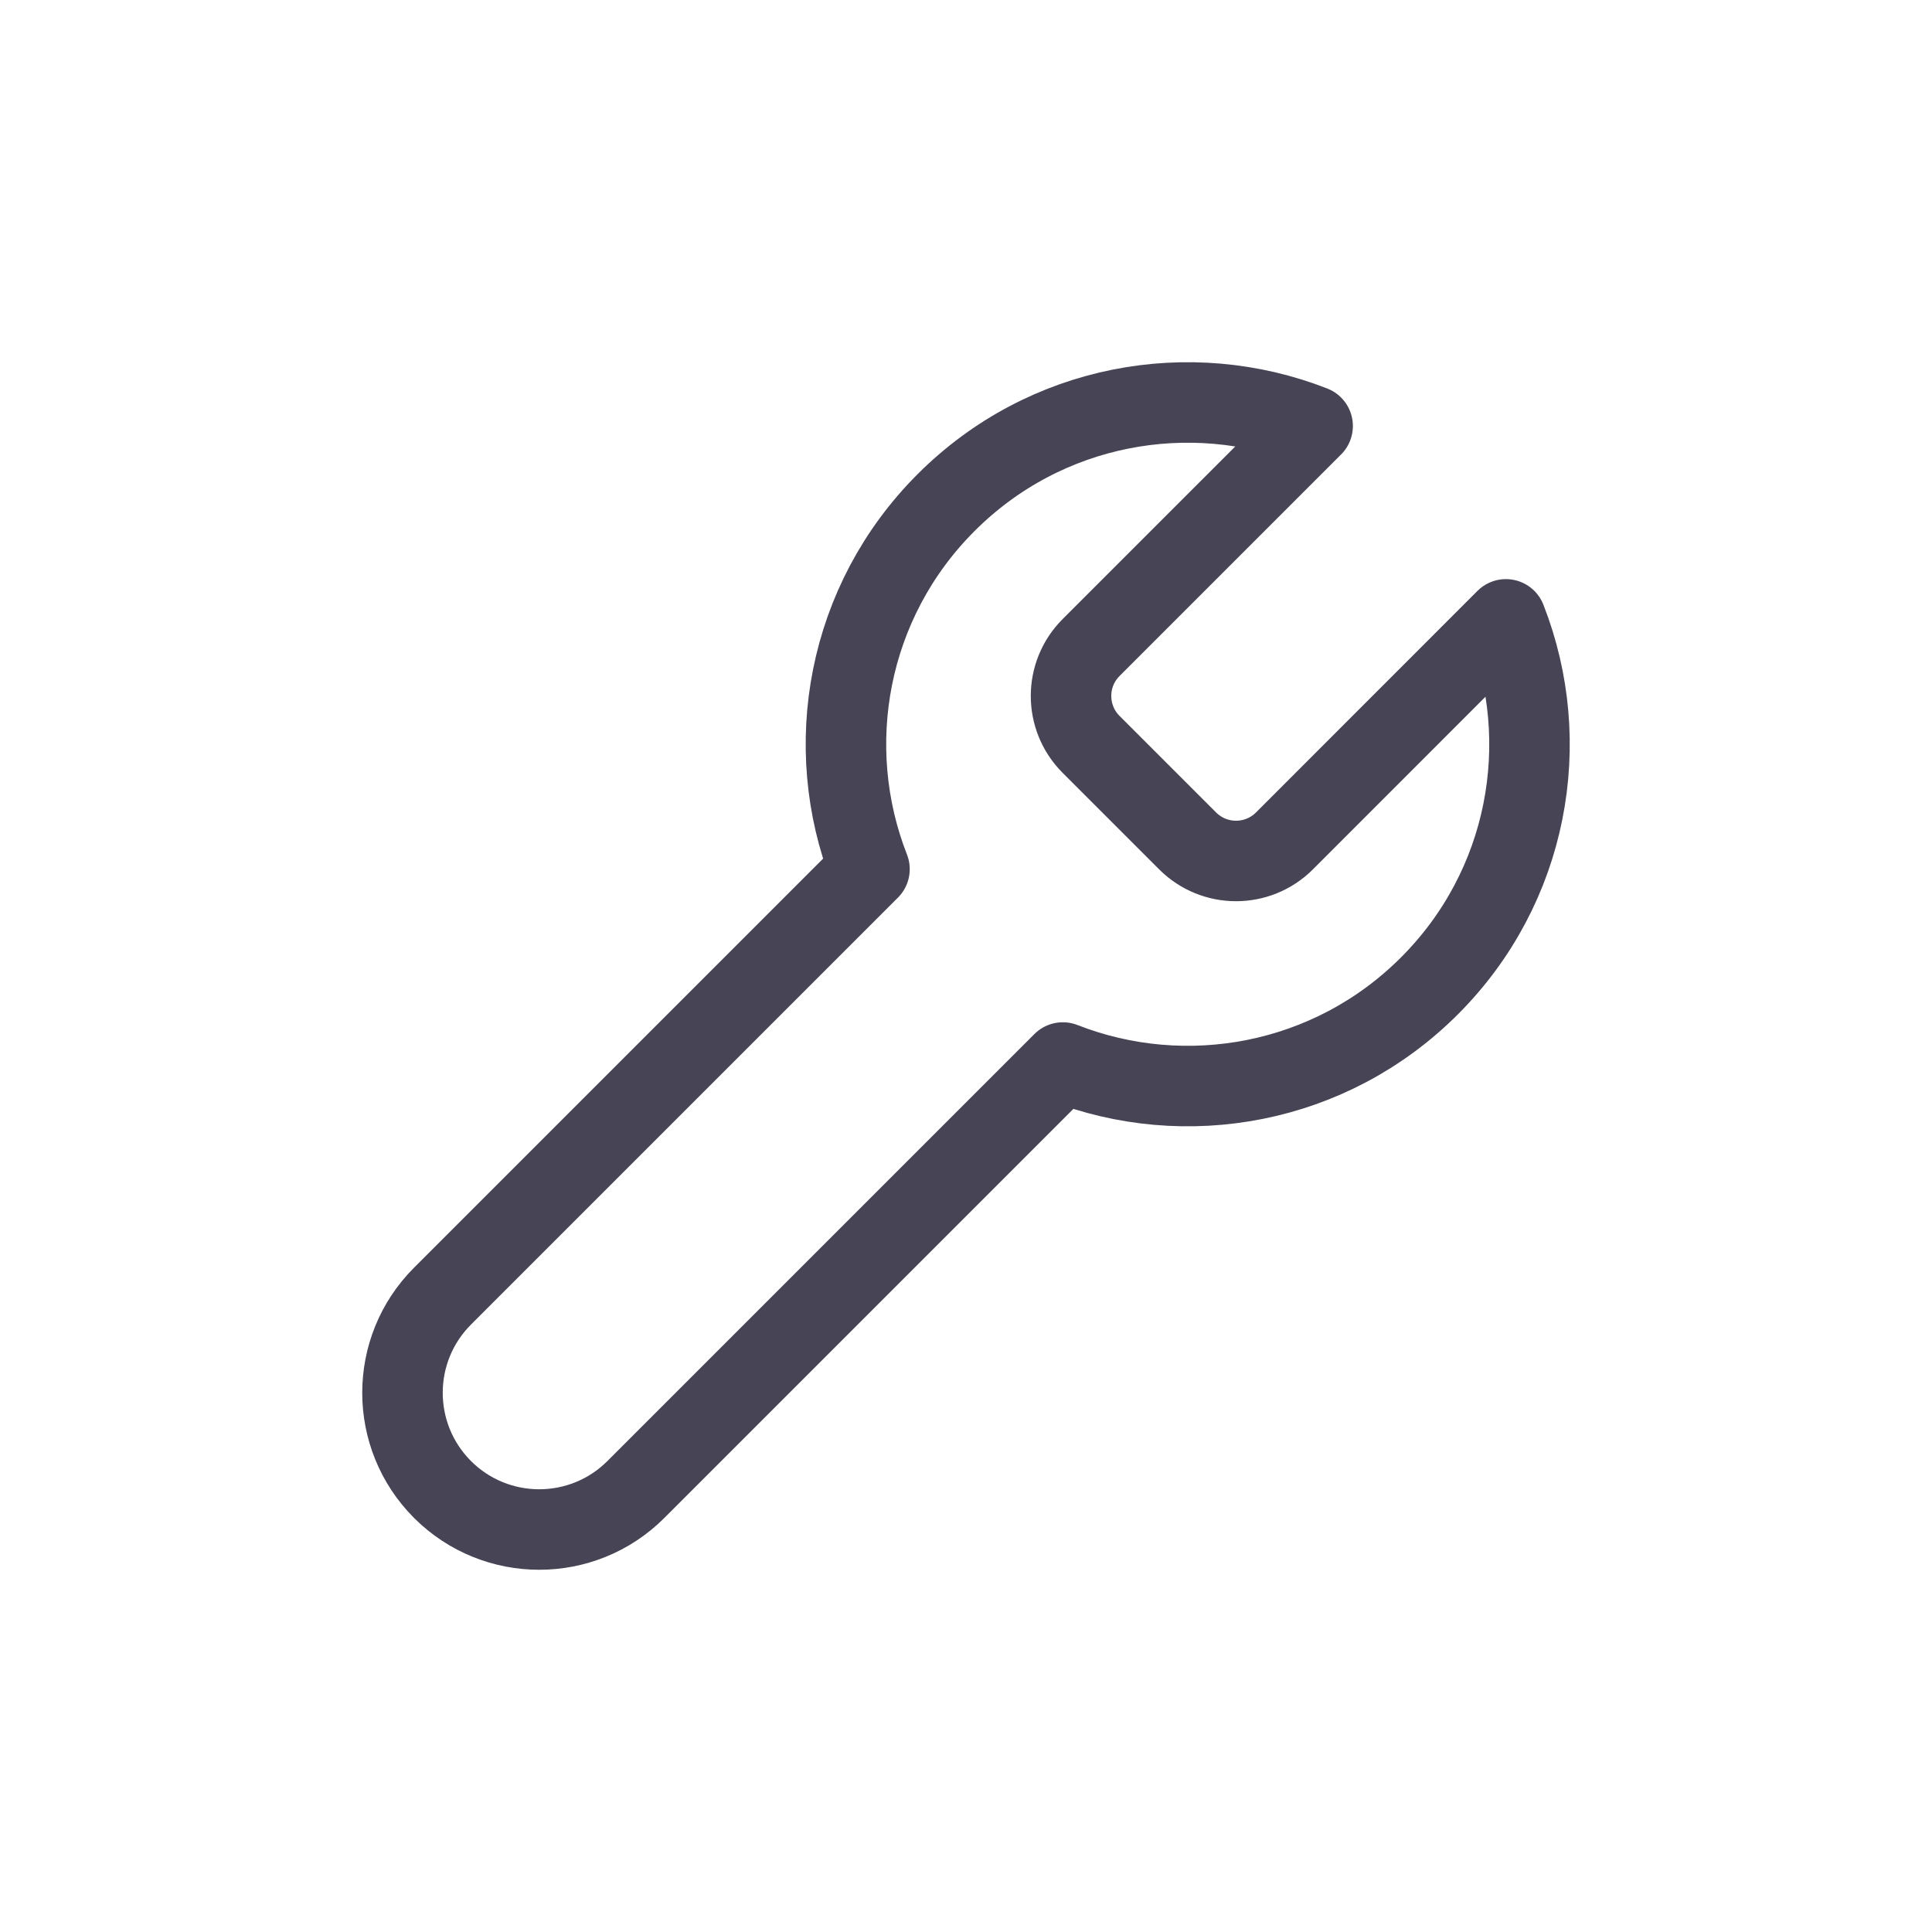 <?xml version="1.0" encoding="utf-8"?><!-- Скачано с сайта svg4.ru / Downloaded from svg4.ru -->
<svg width="800px" height="800px" viewBox="0 0 24 24" fill="none" xmlns="http://www.w3.org/2000/svg">
<path d="M11.752 6.244C12.983 5.012 14.782 4.695 16.306 5.292L13.553 8.045C13.222 8.377 13.222 8.914 13.553 9.246L14.754 10.447C15.086 10.778 15.623 10.778 15.955 10.447L18.707 7.694C19.305 9.218 18.988 11.017 17.756 12.248C16.525 13.479 14.726 13.796 13.203 13.199L7.899 18.503C7.236 19.166 6.161 19.166 5.497 18.503C4.834 17.839 4.834 16.764 5.497 16.101L10.801 10.797C10.204 9.274 10.521 7.475 11.752 6.244Z" stroke="#464455" stroke-linecap="round" stroke-linejoin="round"/>
</svg>